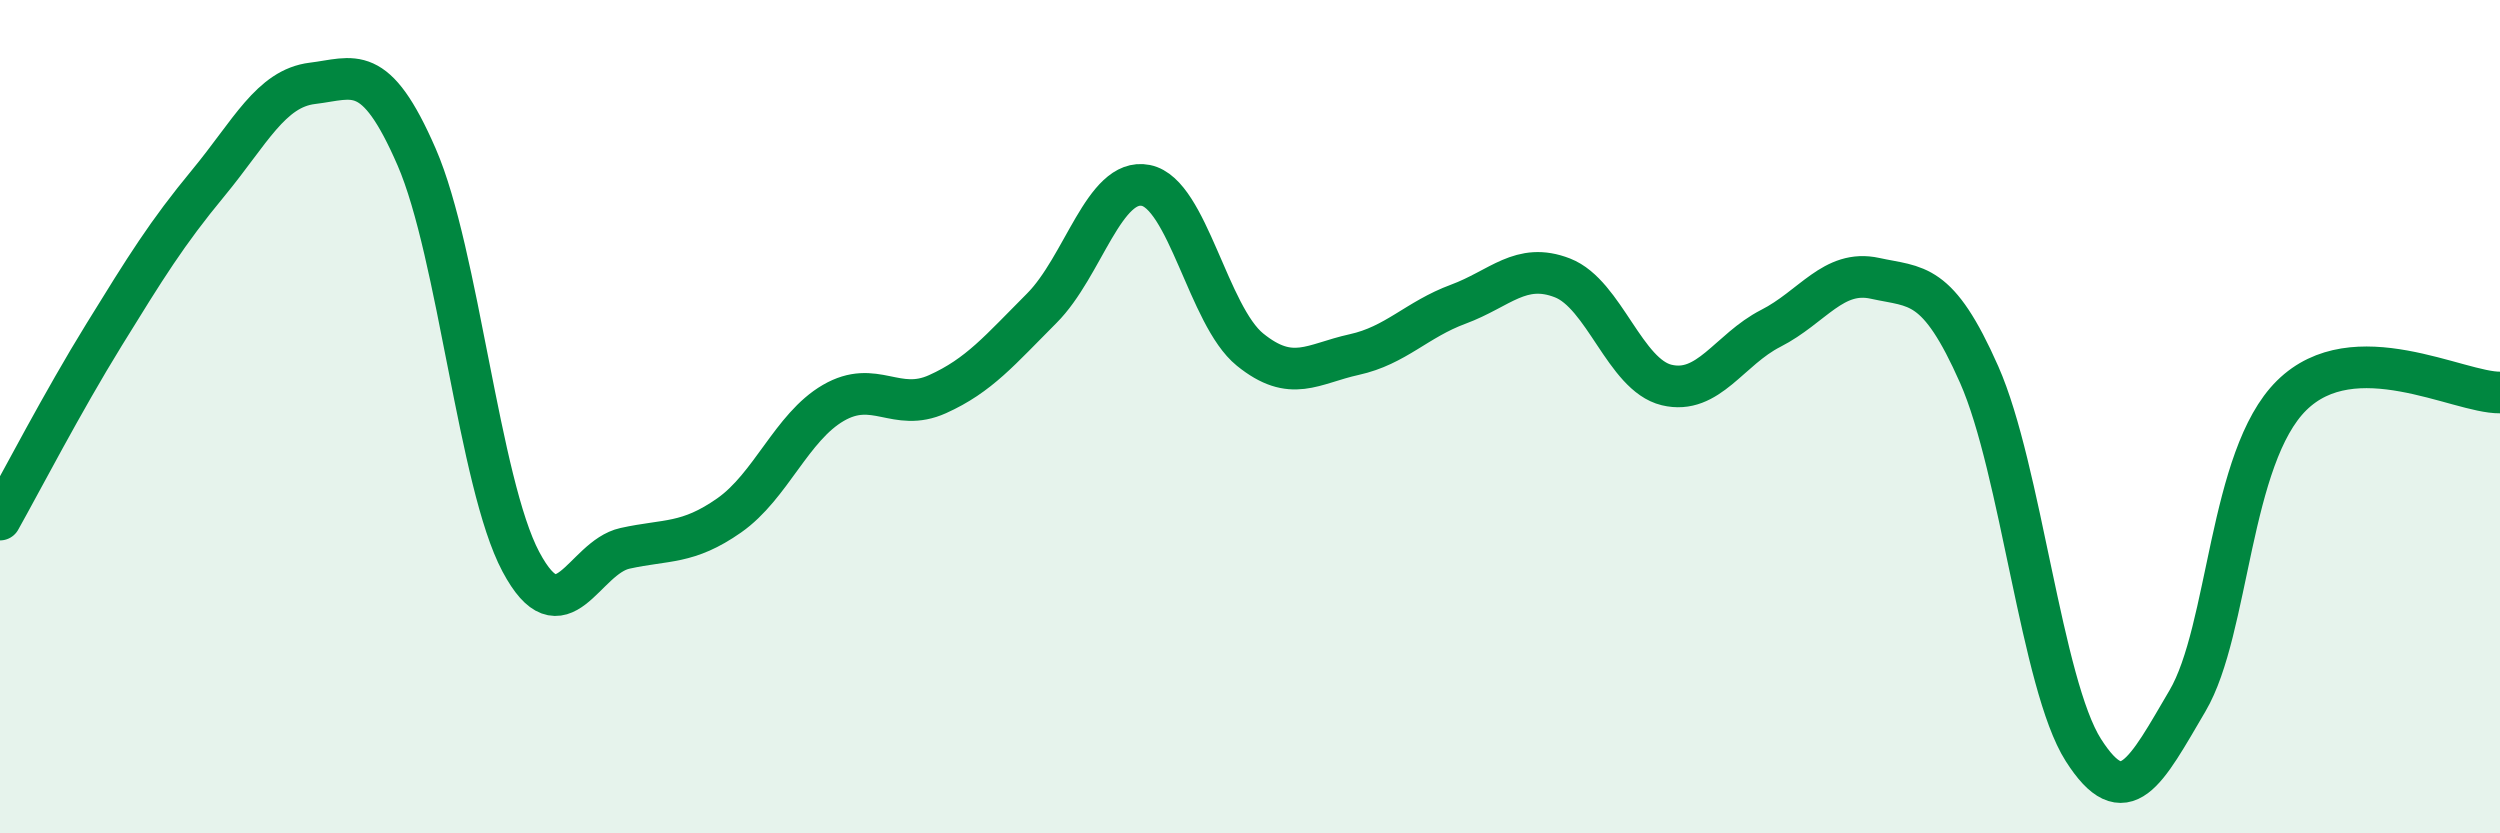 
    <svg width="60" height="20" viewBox="0 0 60 20" xmlns="http://www.w3.org/2000/svg">
      <path
        d="M 0,12.47 C 0.5,11.58 1.5,9.65 2.5,8.03 C 3.5,6.41 4,5.6 5,4.39 C 6,3.18 6.5,2.12 7.5,2 C 8.5,1.88 9,1.47 10,3.77 C 11,6.07 11.5,11.6 12.5,13.48 C 13.5,15.36 14,13.38 15,13.16 C 16,12.94 16.5,13.07 17.5,12.37 C 18.5,11.67 19,10.25 20,9.67 C 21,9.09 21.5,9.91 22.5,9.46 C 23.5,9.01 24,8.4 25,7.4 C 26,6.4 26.5,4.25 27.5,4.45 C 28.5,4.65 29,7.58 30,8.39 C 31,9.2 31.5,8.73 32.5,8.51 C 33.5,8.29 34,7.67 35,7.3 C 36,6.93 36.5,6.28 37.5,6.67 C 38.5,7.06 39,9 40,9.24 C 41,9.48 41.5,8.39 42.5,7.88 C 43.5,7.37 44,6.46 45,6.68 C 46,6.9 46.5,6.73 47.5,8.99 C 48.5,11.25 49,16.43 50,18 C 51,19.57 51.5,18.52 52.5,16.82 C 53.5,15.12 53.5,10.97 55,9.49 C 56.5,8.01 59,9.43 60,9.42L60 20L0 20Z"
        fill="#008740"
        opacity="0.1"
        stroke-linecap="round"
        stroke-linejoin="round"
      />
      <path
        d="M 0,12.47 C 0.5,11.58 1.5,9.65 2.5,8.03 C 3.5,6.41 4,5.6 5,4.39 C 6,3.18 6.5,2.12 7.5,2 C 8.5,1.88 9,1.47 10,3.77 C 11,6.07 11.5,11.6 12.5,13.48 C 13.5,15.36 14,13.38 15,13.16 C 16,12.94 16.5,13.07 17.5,12.37 C 18.5,11.67 19,10.25 20,9.67 C 21,9.09 21.5,9.91 22.5,9.46 C 23.5,9.01 24,8.4 25,7.4 C 26,6.4 26.5,4.25 27.5,4.45 C 28.5,4.65 29,7.58 30,8.39 C 31,9.2 31.5,8.73 32.5,8.51 C 33.5,8.29 34,7.67 35,7.3 C 36,6.93 36.5,6.28 37.5,6.67 C 38.5,7.06 39,9 40,9.24 C 41,9.48 41.5,8.39 42.5,7.88 C 43.5,7.37 44,6.46 45,6.68 C 46,6.9 46.5,6.73 47.5,8.99 C 48.5,11.25 49,16.43 50,18 C 51,19.57 51.5,18.52 52.5,16.82 C 53.5,15.12 53.5,10.97 55,9.49 C 56.5,8.01 59,9.43 60,9.42"
        stroke="#008740"
        stroke-width="1"
        fill="none"
        stroke-linecap="round"
        stroke-linejoin="round"
      />
    </svg>
  